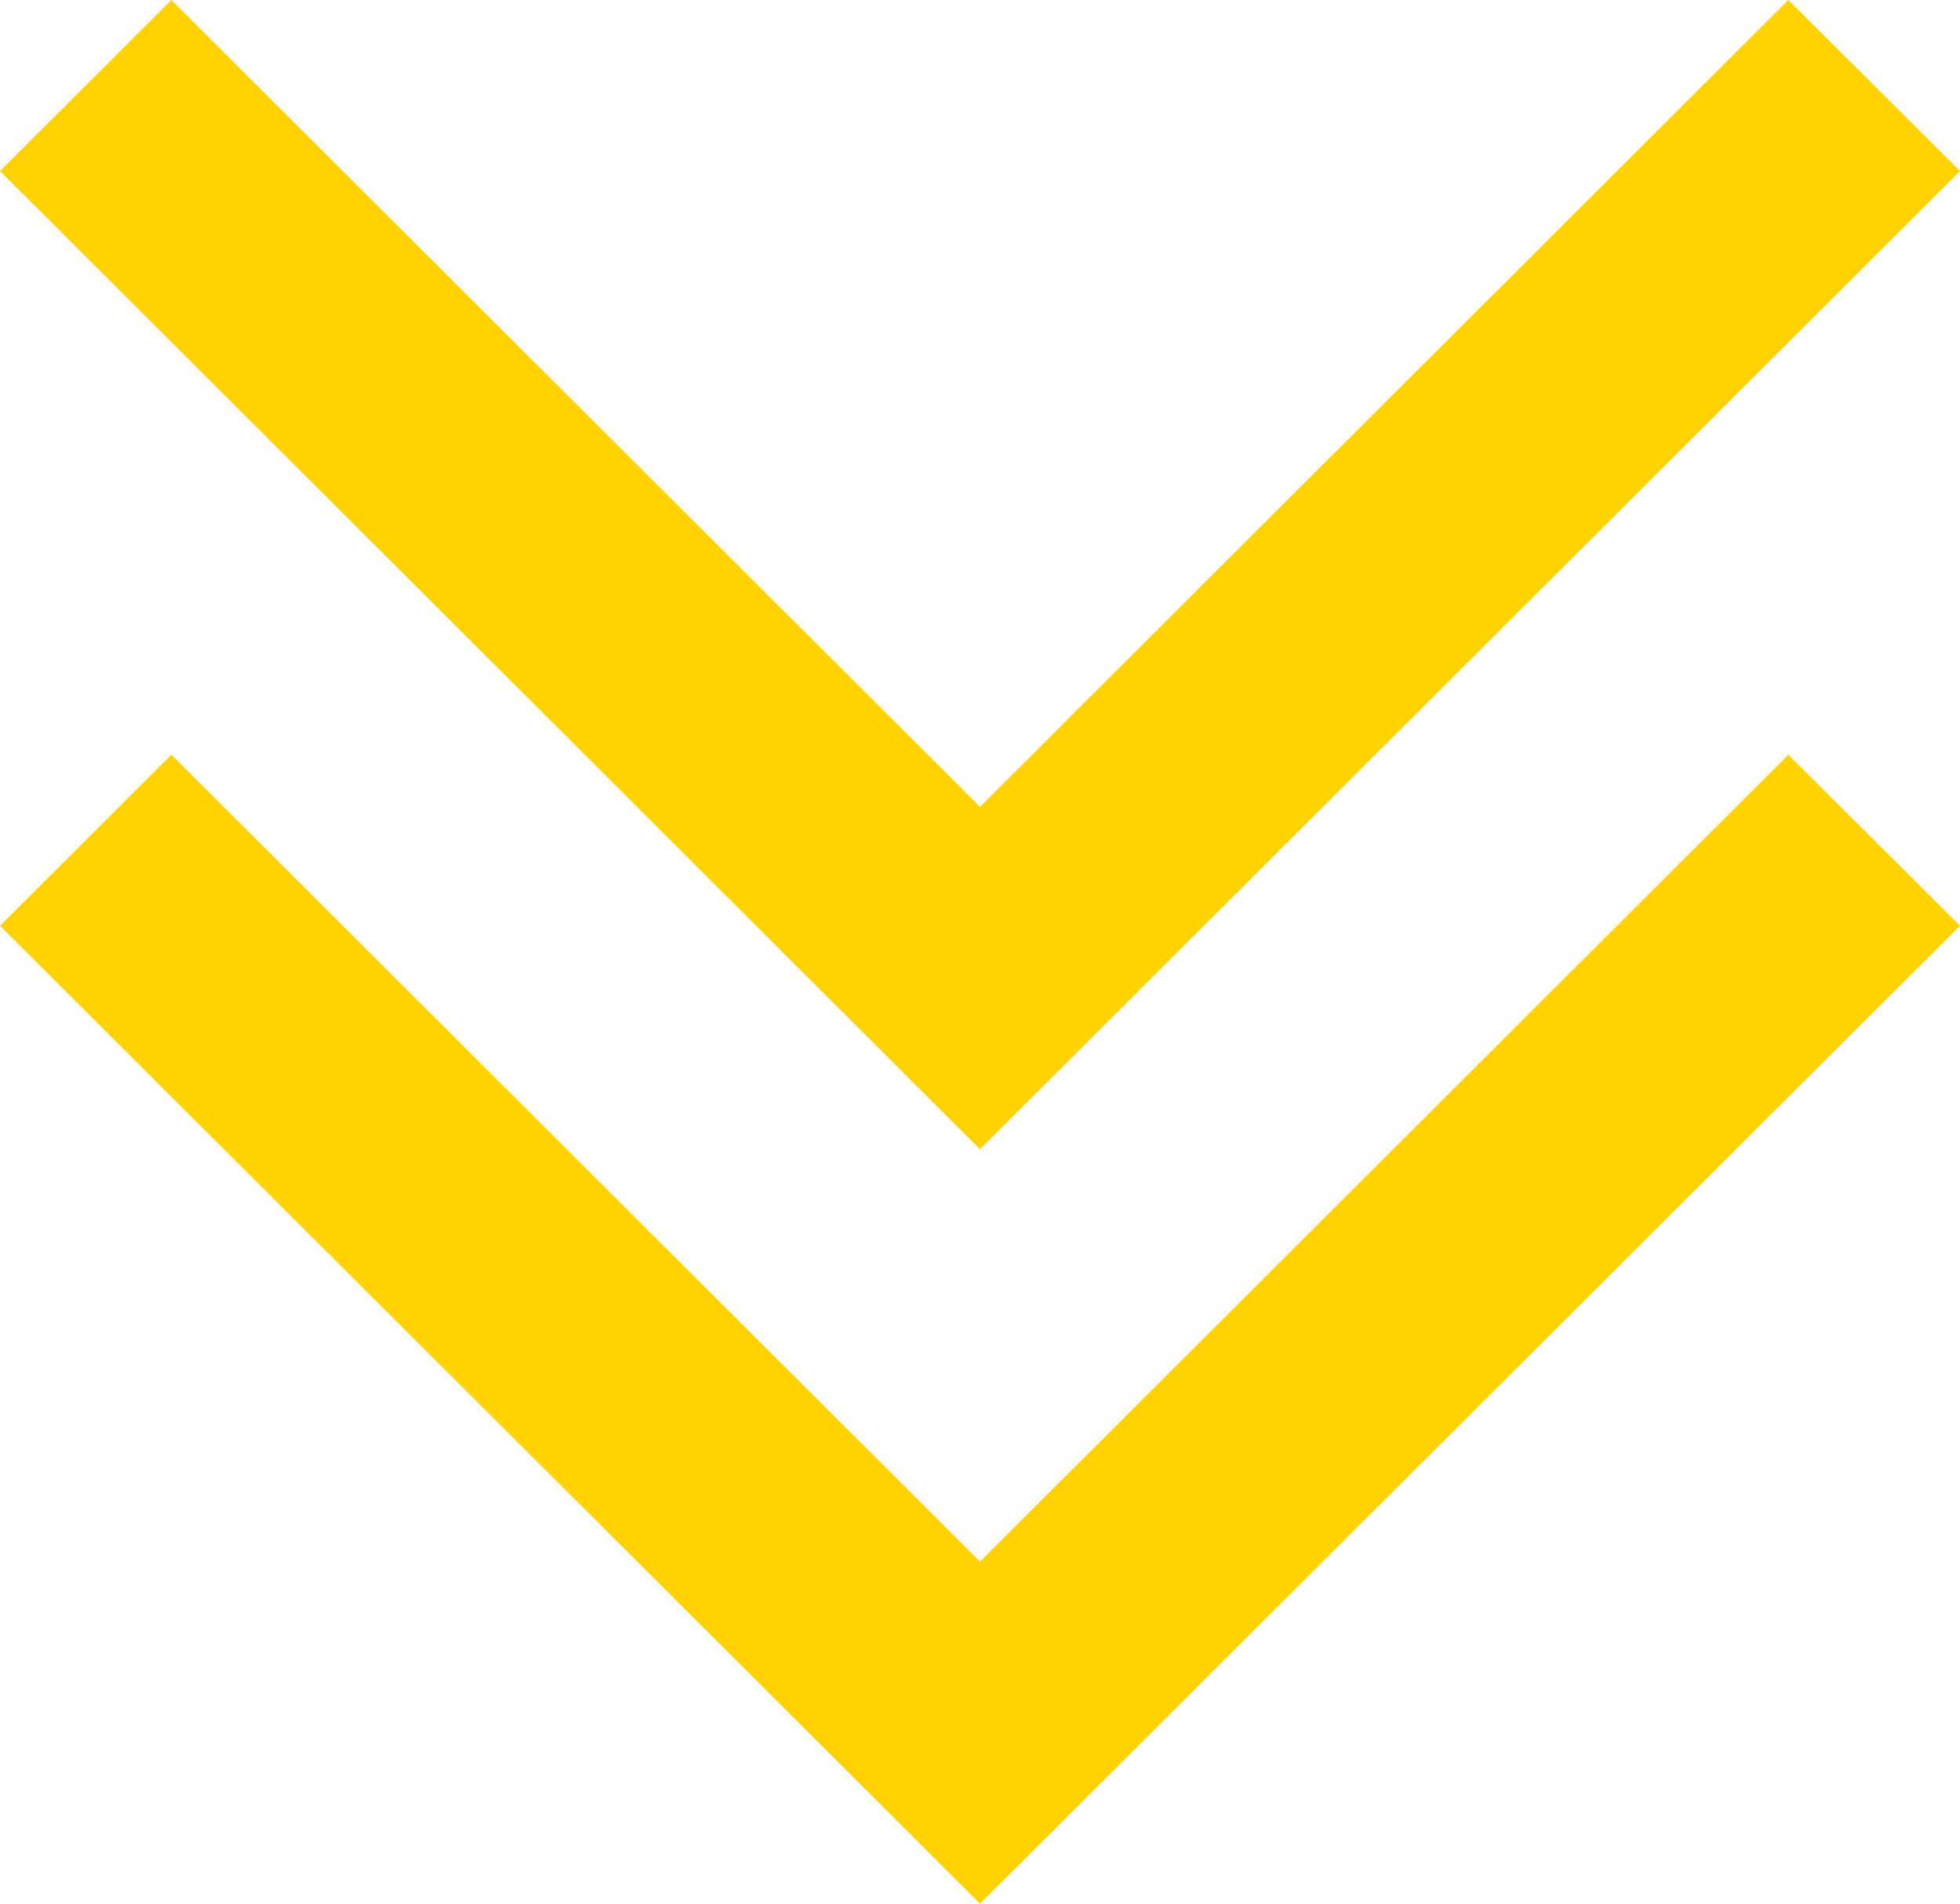 <?xml version="1.0" encoding="UTF-8"?><svg id="_レイヤー_1" xmlns="http://www.w3.org/2000/svg" viewBox="0 0 70 68"><defs><style>.cls-1{fill:#ffd200;stroke-width:0px;}</style></defs><polygon class="cls-1" points="70 6.11 63.87 0 35 28.82 6.12 0 0 6.11 35 41.05 70 6.11"/><polygon class="cls-1" points="70 33.07 63.87 26.96 35 55.78 6.12 26.96 0 33.07 35 68 70 33.07"/></svg>